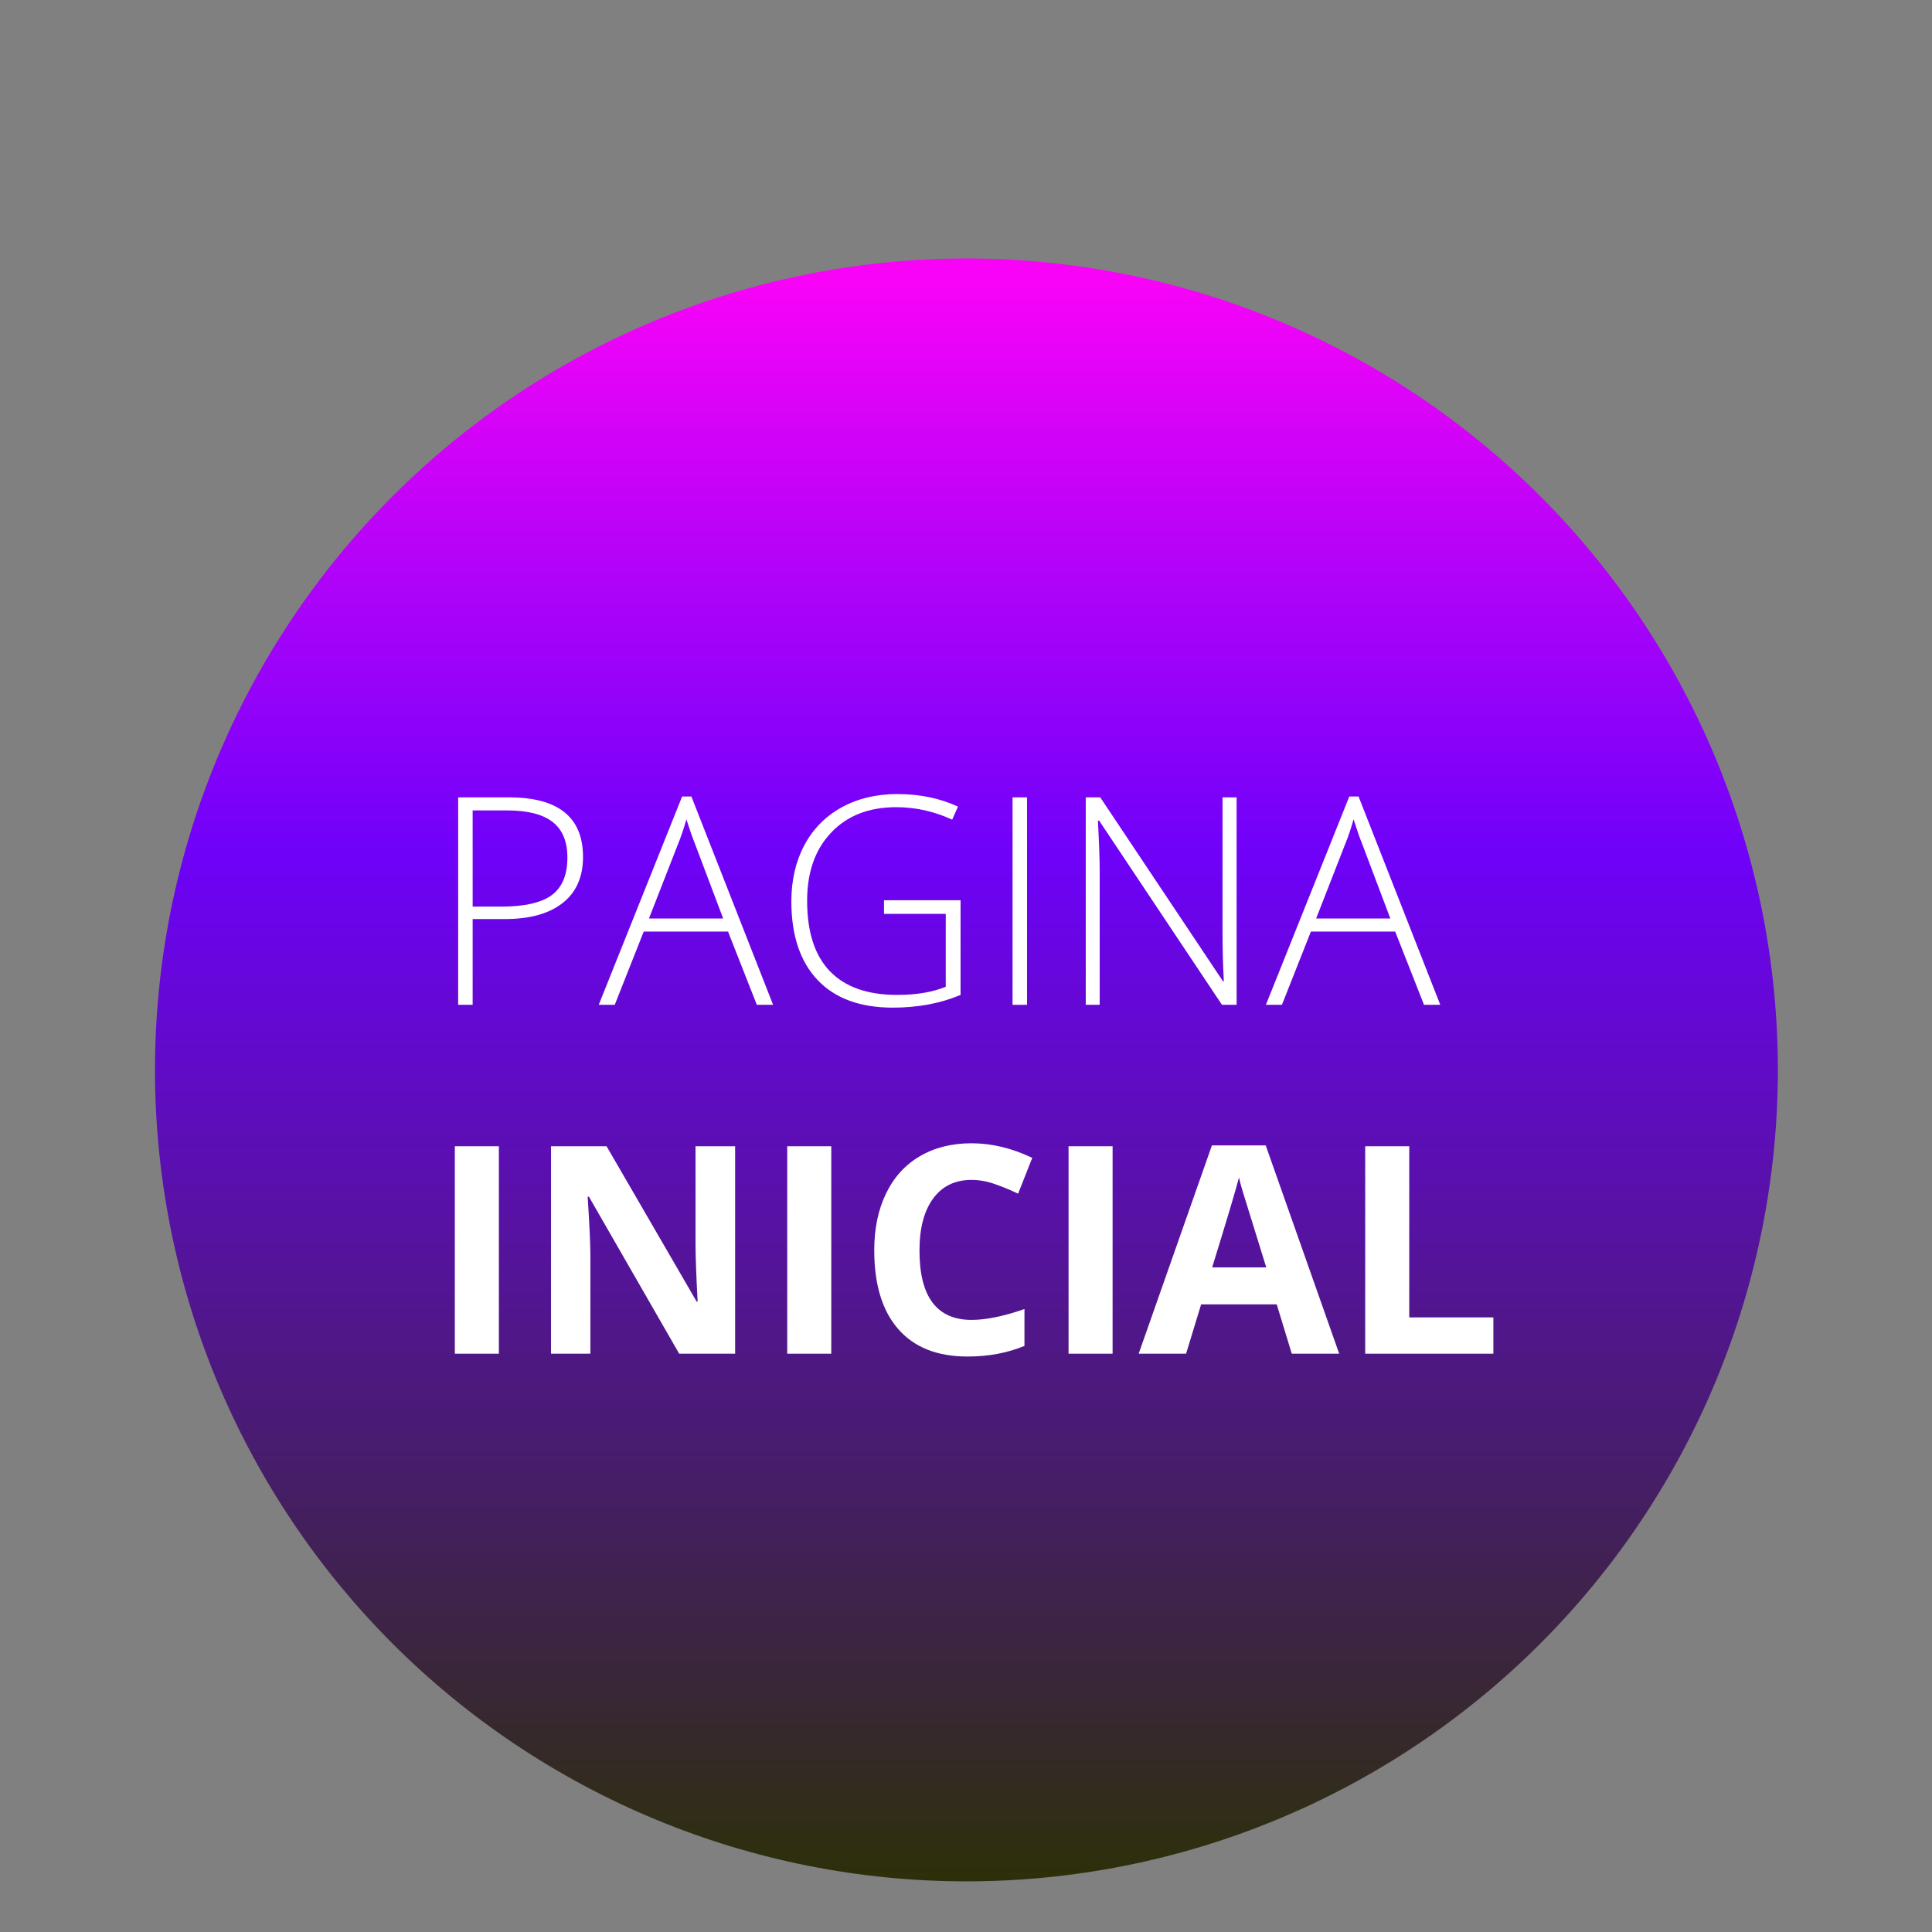 <svg xmlns="http://www.w3.org/2000/svg" xmlns:xlink="http://www.w3.org/1999/xlink" width="500" zoomAndPan="magnify" viewBox="0 0 375 375" height="500" preserveAspectRatio="xMidYMid meet" version="1.0"><rect x="0" y="0" width="375" height="375" fill="#808080" stroke="none"/><defs><g/><clipPath id="9837984326"><path d="M 30.082 50.172 L 345.082 50.172 L 345.082 365.172 L 30.082 365.172 Z M 30.082 50.172 " clip-rule="nonzero"/></clipPath><clipPath id="44b373d6e8"><path d="M 30.082 207.672 C 30.082 205.094 30.145 202.516 30.27 199.941 C 30.398 197.367 30.586 194.797 30.84 192.234 C 31.094 189.668 31.406 187.109 31.785 184.562 C 32.164 182.012 32.605 179.473 33.105 176.945 C 33.609 174.414 34.176 171.902 34.801 169.402 C 35.426 166.902 36.113 164.418 36.863 161.949 C 37.609 159.484 38.418 157.039 39.289 154.609 C 40.156 152.184 41.082 149.781 42.07 147.398 C 43.055 145.016 44.102 142.66 45.203 140.332 C 46.305 138 47.465 135.699 48.68 133.426 C 49.895 131.152 51.164 128.91 52.488 126.699 C 53.812 124.488 55.191 122.312 56.625 120.168 C 58.055 118.023 59.539 115.918 61.074 113.848 C 62.609 111.777 64.195 109.746 65.832 107.754 C 67.469 105.762 69.148 103.809 70.883 101.898 C 72.613 99.992 74.391 98.125 76.211 96.301 C 78.035 94.48 79.902 92.703 81.809 90.973 C 83.719 89.238 85.672 87.559 87.664 85.922 C 89.656 84.285 91.688 82.699 93.758 81.164 C 95.828 79.629 97.934 78.145 100.078 76.715 C 102.223 75.281 104.398 73.902 106.609 72.578 C 108.82 71.254 111.062 69.984 113.336 68.77 C 115.609 67.555 117.91 66.395 120.242 65.293 C 122.57 64.191 124.926 63.145 127.309 62.16 C 129.691 61.172 132.094 60.246 134.52 59.379 C 136.949 58.508 139.395 57.699 141.859 56.953 C 144.328 56.203 146.812 55.516 149.312 54.891 C 151.812 54.266 154.324 53.699 156.855 53.195 C 159.383 52.695 161.922 52.254 164.473 51.875 C 167.02 51.496 169.578 51.184 172.145 50.93 C 174.707 50.676 177.277 50.488 179.852 50.359 C 182.426 50.234 185.004 50.172 187.582 50.172 C 190.16 50.172 192.734 50.234 195.309 50.359 C 197.883 50.488 200.453 50.676 203.02 50.93 C 205.582 51.184 208.141 51.496 210.691 51.875 C 213.242 52.254 215.781 52.695 218.309 53.195 C 220.836 53.699 223.352 54.266 225.852 54.891 C 228.352 55.516 230.836 56.203 233.301 56.953 C 235.766 57.699 238.215 58.508 240.641 59.379 C 243.066 60.246 245.473 61.172 247.855 62.16 C 250.234 63.145 252.59 64.191 254.922 65.293 C 257.25 66.395 259.551 67.555 261.824 68.77 C 264.098 69.984 266.34 71.254 268.551 72.578 C 270.762 73.902 272.941 75.281 275.082 76.715 C 277.227 78.145 279.332 79.629 281.402 81.164 C 283.473 82.699 285.504 84.285 287.496 85.922 C 289.492 87.559 291.441 89.238 293.352 90.973 C 295.262 92.703 297.129 94.48 298.949 96.301 C 300.773 98.125 302.551 99.988 304.281 101.898 C 306.012 103.809 307.695 105.762 309.328 107.754 C 310.965 109.746 312.551 111.777 314.086 113.848 C 315.621 115.918 317.105 118.023 318.539 120.168 C 319.969 122.312 321.348 124.488 322.672 126.699 C 324 128.91 325.27 131.152 326.484 133.426 C 327.699 135.699 328.855 138 329.961 140.332 C 331.062 142.66 332.105 145.016 333.094 147.398 C 334.078 149.781 335.004 152.184 335.875 154.609 C 336.742 157.039 337.551 159.484 338.301 161.949 C 339.047 164.418 339.734 166.902 340.359 169.402 C 340.988 171.902 341.551 174.414 342.055 176.945 C 342.559 179.473 342.996 182.012 343.375 184.562 C 343.754 187.109 344.07 189.668 344.324 192.234 C 344.574 194.797 344.766 197.367 344.891 199.941 C 345.02 202.516 345.082 205.094 345.082 207.672 C 345.082 210.25 345.02 212.824 344.891 215.398 C 344.766 217.973 344.574 220.543 344.324 223.109 C 344.07 225.672 343.754 228.23 343.375 230.781 C 342.996 233.332 342.559 235.871 342.055 238.398 C 341.551 240.926 340.988 243.441 340.359 245.941 C 339.734 248.441 339.047 250.926 338.301 253.391 C 337.551 255.855 336.742 258.305 335.875 260.73 C 335.004 263.156 334.078 265.562 333.094 267.941 C 332.105 270.324 331.062 272.68 329.961 275.012 C 328.855 277.34 327.699 279.641 326.484 281.914 C 325.27 284.188 324 286.43 322.672 288.641 C 321.348 290.852 319.969 293.031 318.539 295.172 C 317.105 297.316 315.621 299.422 314.086 301.492 C 312.551 303.562 310.965 305.594 309.328 307.586 C 307.695 309.578 306.012 311.531 304.281 313.441 C 302.551 315.352 300.773 317.219 298.949 319.039 C 297.129 320.863 295.262 322.641 293.352 324.371 C 291.441 326.102 289.492 327.785 287.496 329.418 C 285.504 331.055 283.473 332.641 281.402 334.176 C 279.332 335.711 277.227 337.195 275.082 338.629 C 272.941 340.059 270.762 341.438 268.551 342.762 C 266.34 344.09 264.098 345.359 261.824 346.574 C 259.551 347.789 257.25 348.945 254.922 350.051 C 252.59 351.152 250.234 352.195 247.855 353.18 C 245.473 354.168 243.066 355.094 240.641 355.965 C 238.215 356.832 235.766 357.641 233.301 358.391 C 230.836 359.137 228.352 359.824 225.852 360.449 C 223.352 361.078 220.836 361.641 218.309 362.145 C 215.781 362.648 213.242 363.086 210.691 363.465 C 208.141 363.844 205.582 364.16 203.02 364.414 C 200.453 364.664 197.883 364.855 195.309 364.98 C 192.734 365.105 190.16 365.172 187.582 365.172 C 185.004 365.172 182.426 365.105 179.852 364.98 C 177.277 364.855 174.707 364.664 172.145 364.414 C 169.578 364.16 167.02 363.844 164.473 363.465 C 161.922 363.086 159.383 362.648 156.855 362.145 C 154.324 361.641 151.812 361.078 149.312 360.449 C 146.812 359.824 144.328 359.137 141.859 358.391 C 139.395 357.641 136.949 356.832 134.52 355.965 C 132.094 355.094 129.691 354.168 127.309 353.18 C 124.926 352.195 122.57 351.152 120.242 350.051 C 117.91 348.945 115.609 347.789 113.336 346.574 C 111.062 345.359 108.82 344.09 106.609 342.762 C 104.398 341.438 102.223 340.059 100.078 338.629 C 97.934 337.195 95.828 335.711 93.758 334.176 C 91.688 332.641 89.656 331.055 87.664 329.418 C 85.672 327.785 83.719 326.102 81.809 324.371 C 79.902 322.641 78.035 320.863 76.211 319.039 C 74.391 317.219 72.613 315.352 70.883 313.441 C 69.148 311.531 67.469 309.578 65.832 307.586 C 64.195 305.594 62.609 303.562 61.074 301.492 C 59.539 299.422 58.055 297.316 56.625 295.172 C 55.191 293.031 53.812 290.852 52.488 288.641 C 51.164 286.43 49.895 284.188 48.68 281.914 C 47.465 279.641 46.305 277.34 45.203 275.012 C 44.102 272.68 43.055 270.324 42.07 267.941 C 41.082 265.562 40.156 263.156 39.289 260.73 C 38.418 258.305 37.609 255.855 36.863 253.391 C 36.113 250.926 35.426 248.441 34.801 245.941 C 34.176 243.441 33.609 240.926 33.105 238.398 C 32.605 235.871 32.164 233.332 31.785 230.781 C 31.406 228.23 31.094 225.672 30.84 223.109 C 30.586 220.543 30.398 217.973 30.27 215.398 C 30.145 212.824 30.082 210.25 30.082 207.672 Z M 30.082 207.672 " clip-rule="nonzero"/></clipPath><linearGradient x1="1770.926" gradientTransform="matrix(0, -2.455, 2.455, 0, -413.531, 4713.118)" y1="244.834" x2="1899.226" gradientUnits="userSpaceOnUse" y2="244.834" id="c79ebf7e02"><stop stop-opacity="1" stop-color="rgb(17.299%, 18.799%, 3.499%)" offset="0"/><stop stop-opacity="1" stop-color="rgb(17.461%, 18.686%, 4.077%)" offset="0.004"/><stop stop-opacity="1" stop-color="rgb(17.622%, 18.573%, 4.657%)" offset="0.008"/><stop stop-opacity="1" stop-color="rgb(17.783%, 18.46%, 5.235%)" offset="0.012"/><stop stop-opacity="1" stop-color="rgb(17.944%, 18.347%, 5.815%)" offset="0.016"/><stop stop-opacity="1" stop-color="rgb(18.105%, 18.233%, 6.393%)" offset="0.02"/><stop stop-opacity="1" stop-color="rgb(18.266%, 18.12%, 6.973%)" offset="0.023"/><stop stop-opacity="1" stop-color="rgb(18.427%, 18.007%, 7.552%)" offset="0.027"/><stop stop-opacity="1" stop-color="rgb(18.588%, 17.894%, 8.13%)" offset="0.031"/><stop stop-opacity="1" stop-color="rgb(18.75%, 17.78%, 8.708%)" offset="0.035"/><stop stop-opacity="1" stop-color="rgb(18.912%, 17.667%, 9.288%)" offset="0.039"/><stop stop-opacity="1" stop-color="rgb(19.072%, 17.554%, 9.866%)" offset="0.043"/><stop stop-opacity="1" stop-color="rgb(19.234%, 17.441%, 10.446%)" offset="0.047"/><stop stop-opacity="1" stop-color="rgb(19.394%, 17.328%, 11.024%)" offset="0.051"/><stop stop-opacity="1" stop-color="rgb(19.556%, 17.215%, 11.604%)" offset="0.055"/><stop stop-opacity="1" stop-color="rgb(19.716%, 17.101%, 12.183%)" offset="0.059"/><stop stop-opacity="1" stop-color="rgb(19.878%, 16.988%, 12.761%)" offset="0.062"/><stop stop-opacity="1" stop-color="rgb(20.039%, 16.875%, 13.339%)" offset="0.066"/><stop stop-opacity="1" stop-color="rgb(20.201%, 16.762%, 13.919%)" offset="0.07"/><stop stop-opacity="1" stop-color="rgb(20.361%, 16.649%, 14.497%)" offset="0.074"/><stop stop-opacity="1" stop-color="rgb(20.523%, 16.536%, 15.077%)" offset="0.078"/><stop stop-opacity="1" stop-color="rgb(20.683%, 16.422%, 15.656%)" offset="0.082"/><stop stop-opacity="1" stop-color="rgb(20.845%, 16.309%, 16.234%)" offset="0.086"/><stop stop-opacity="1" stop-color="rgb(21.005%, 16.196%, 16.812%)" offset="0.09"/><stop stop-opacity="1" stop-color="rgb(21.167%, 16.083%, 17.392%)" offset="0.094"/><stop stop-opacity="1" stop-color="rgb(21.329%, 15.97%, 17.97%)" offset="0.098"/><stop stop-opacity="1" stop-color="rgb(21.49%, 15.857%, 18.55%)" offset="0.102"/><stop stop-opacity="1" stop-color="rgb(21.651%, 15.742%, 19.128%)" offset="0.105"/><stop stop-opacity="1" stop-color="rgb(21.812%, 15.63%, 19.708%)" offset="0.109"/><stop stop-opacity="1" stop-color="rgb(21.973%, 15.517%, 20.287%)" offset="0.113"/><stop stop-opacity="1" stop-color="rgb(22.134%, 15.404%, 20.865%)" offset="0.117"/><stop stop-opacity="1" stop-color="rgb(22.295%, 15.289%, 21.443%)" offset="0.121"/><stop stop-opacity="1" stop-color="rgb(22.456%, 15.176%, 22.023%)" offset="0.125"/><stop stop-opacity="1" stop-color="rgb(22.618%, 15.063%, 22.601%)" offset="0.129"/><stop stop-opacity="1" stop-color="rgb(22.78%, 14.951%, 23.181%)" offset="0.133"/><stop stop-opacity="1" stop-color="rgb(22.94%, 14.838%, 23.759%)" offset="0.137"/><stop stop-opacity="1" stop-color="rgb(23.102%, 14.725%, 24.339%)" offset="0.141"/><stop stop-opacity="1" stop-color="rgb(23.262%, 14.61%, 24.918%)" offset="0.145"/><stop stop-opacity="1" stop-color="rgb(23.424%, 14.497%, 25.496%)" offset="0.148"/><stop stop-opacity="1" stop-color="rgb(23.584%, 14.384%, 26.074%)" offset="0.152"/><stop stop-opacity="1" stop-color="rgb(23.746%, 14.272%, 26.654%)" offset="0.156"/><stop stop-opacity="1" stop-color="rgb(23.907%, 14.159%, 27.232%)" offset="0.16"/><stop stop-opacity="1" stop-color="rgb(24.069%, 14.046%, 27.812%)" offset="0.164"/><stop stop-opacity="1" stop-color="rgb(24.229%, 13.931%, 28.391%)" offset="0.168"/><stop stop-opacity="1" stop-color="rgb(24.391%, 13.818%, 28.969%)" offset="0.172"/><stop stop-opacity="1" stop-color="rgb(24.551%, 13.705%, 29.547%)" offset="0.176"/><stop stop-opacity="1" stop-color="rgb(24.713%, 13.593%, 30.127%)" offset="0.18"/><stop stop-opacity="1" stop-color="rgb(24.873%, 13.48%, 30.705%)" offset="0.184"/><stop stop-opacity="1" stop-color="rgb(25.035%, 13.367%, 31.285%)" offset="0.188"/><stop stop-opacity="1" stop-color="rgb(25.197%, 13.252%, 31.863%)" offset="0.191"/><stop stop-opacity="1" stop-color="rgb(25.359%, 13.139%, 32.443%)" offset="0.195"/><stop stop-opacity="1" stop-color="rgb(25.519%, 13.026%, 33.022%)" offset="0.199"/><stop stop-opacity="1" stop-color="rgb(25.681%, 12.914%, 33.6%)" offset="0.203"/><stop stop-opacity="1" stop-color="rgb(25.841%, 12.801%, 34.178%)" offset="0.207"/><stop stop-opacity="1" stop-color="rgb(26.003%, 12.688%, 34.758%)" offset="0.211"/><stop stop-opacity="1" stop-color="rgb(26.163%, 12.573%, 35.336%)" offset="0.215"/><stop stop-opacity="1" stop-color="rgb(26.324%, 12.46%, 35.916%)" offset="0.219"/><stop stop-opacity="1" stop-color="rgb(26.486%, 12.347%, 36.494%)" offset="0.223"/><stop stop-opacity="1" stop-color="rgb(26.648%, 12.234%, 37.074%)" offset="0.227"/><stop stop-opacity="1" stop-color="rgb(26.808%, 12.12%, 37.653%)" offset="0.23"/><stop stop-opacity="1" stop-color="rgb(26.97%, 12.007%, 38.231%)" offset="0.234"/><stop stop-opacity="1" stop-color="rgb(27.13%, 11.894%, 38.809%)" offset="0.238"/><stop stop-opacity="1" stop-color="rgb(27.292%, 11.781%, 39.389%)" offset="0.242"/><stop stop-opacity="1" stop-color="rgb(27.452%, 11.668%, 39.967%)" offset="0.246"/><stop stop-opacity="1" stop-color="rgb(27.614%, 11.555%, 40.547%)" offset="0.25"/><stop stop-opacity="1" stop-color="rgb(27.776%, 11.441%, 41.125%)" offset="0.254"/><stop stop-opacity="1" stop-color="rgb(27.937%, 11.328%, 41.704%)" offset="0.258"/><stop stop-opacity="1" stop-color="rgb(28.098%, 11.215%, 42.282%)" offset="0.262"/><stop stop-opacity="1" stop-color="rgb(28.259%, 11.102%, 42.862%)" offset="0.266"/><stop stop-opacity="1" stop-color="rgb(28.419%, 10.989%, 43.44%)" offset="0.27"/><stop stop-opacity="1" stop-color="rgb(28.581%, 10.876%, 44.02%)" offset="0.273"/><stop stop-opacity="1" stop-color="rgb(28.741%, 10.762%, 44.598%)" offset="0.277"/><stop stop-opacity="1" stop-color="rgb(28.903%, 10.649%, 45.178%)" offset="0.281"/><stop stop-opacity="1" stop-color="rgb(29.065%, 10.536%, 45.757%)" offset="0.285"/><stop stop-opacity="1" stop-color="rgb(29.227%, 10.423%, 46.335%)" offset="0.289"/><stop stop-opacity="1" stop-color="rgb(29.387%, 10.31%, 46.913%)" offset="0.293"/><stop stop-opacity="1" stop-color="rgb(29.549%, 10.197%, 47.493%)" offset="0.297"/><stop stop-opacity="1" stop-color="rgb(29.709%, 10.083%, 48.071%)" offset="0.301"/><stop stop-opacity="1" stop-color="rgb(29.871%, 9.97%, 48.651%)" offset="0.305"/><stop stop-opacity="1" stop-color="rgb(30.031%, 9.857%, 49.229%)" offset="0.309"/><stop stop-opacity="1" stop-color="rgb(30.193%, 9.744%, 49.809%)" offset="0.312"/><stop stop-opacity="1" stop-color="rgb(30.354%, 9.631%, 50.388%)" offset="0.316"/><stop stop-opacity="1" stop-color="rgb(30.516%, 9.518%, 50.966%)" offset="0.32"/><stop stop-opacity="1" stop-color="rgb(30.676%, 9.404%, 51.544%)" offset="0.324"/><stop stop-opacity="1" stop-color="rgb(30.838%, 9.291%, 52.124%)" offset="0.328"/><stop stop-opacity="1" stop-color="rgb(30.998%, 9.178%, 52.702%)" offset="0.332"/><stop stop-opacity="1" stop-color="rgb(31.16%, 9.065%, 53.282%)" offset="0.336"/><stop stop-opacity="1" stop-color="rgb(31.32%, 8.951%, 53.86%)" offset="0.34"/><stop stop-opacity="1" stop-color="rgb(31.482%, 8.838%, 54.439%)" offset="0.344"/><stop stop-opacity="1" stop-color="rgb(31.644%, 8.725%, 55.017%)" offset="0.348"/><stop stop-opacity="1" stop-color="rgb(31.805%, 8.612%, 55.597%)" offset="0.352"/><stop stop-opacity="1" stop-color="rgb(31.966%, 8.499%, 56.175%)" offset="0.355"/><stop stop-opacity="1" stop-color="rgb(32.127%, 8.386%, 56.755%)" offset="0.359"/><stop stop-opacity="1" stop-color="rgb(32.288%, 8.272%, 57.333%)" offset="0.363"/><stop stop-opacity="1" stop-color="rgb(32.449%, 8.159%, 57.913%)" offset="0.367"/><stop stop-opacity="1" stop-color="rgb(32.61%, 8.046%, 58.492%)" offset="0.371"/><stop stop-opacity="1" stop-color="rgb(32.771%, 7.933%, 59.07%)" offset="0.375"/><stop stop-opacity="1" stop-color="rgb(32.933%, 7.82%, 59.648%)" offset="0.379"/><stop stop-opacity="1" stop-color="rgb(33.095%, 7.707%, 60.228%)" offset="0.383"/><stop stop-opacity="1" stop-color="rgb(33.255%, 7.593%, 60.806%)" offset="0.387"/><stop stop-opacity="1" stop-color="rgb(33.417%, 7.48%, 61.386%)" offset="0.391"/><stop stop-opacity="1" stop-color="rgb(33.577%, 7.367%, 61.964%)" offset="0.395"/><stop stop-opacity="1" stop-color="rgb(33.739%, 7.254%, 62.544%)" offset="0.398"/><stop stop-opacity="1" stop-color="rgb(33.899%, 7.141%, 63.123%)" offset="0.402"/><stop stop-opacity="1" stop-color="rgb(34.061%, 7.028%, 63.701%)" offset="0.406"/><stop stop-opacity="1" stop-color="rgb(34.222%, 6.914%, 64.279%)" offset="0.41"/><stop stop-opacity="1" stop-color="rgb(34.384%, 6.801%, 64.859%)" offset="0.414"/><stop stop-opacity="1" stop-color="rgb(34.544%, 6.688%, 65.437%)" offset="0.418"/><stop stop-opacity="1" stop-color="rgb(34.706%, 6.575%, 66.017%)" offset="0.422"/><stop stop-opacity="1" stop-color="rgb(34.866%, 6.461%, 66.595%)" offset="0.426"/><stop stop-opacity="1" stop-color="rgb(35.028%, 6.348%, 67.174%)" offset="0.43"/><stop stop-opacity="1" stop-color="rgb(35.188%, 6.235%, 67.752%)" offset="0.434"/><stop stop-opacity="1" stop-color="rgb(35.35%, 6.122%, 68.332%)" offset="0.438"/><stop stop-opacity="1" stop-color="rgb(35.512%, 6.009%, 68.91%)" offset="0.441"/><stop stop-opacity="1" stop-color="rgb(35.674%, 5.896%, 69.49%)" offset="0.445"/><stop stop-opacity="1" stop-color="rgb(35.834%, 5.782%, 70.068%)" offset="0.449"/><stop stop-opacity="1" stop-color="rgb(35.995%, 5.669%, 70.648%)" offset="0.453"/><stop stop-opacity="1" stop-color="rgb(36.156%, 5.556%, 71.227%)" offset="0.457"/><stop stop-opacity="1" stop-color="rgb(36.317%, 5.443%, 71.805%)" offset="0.461"/><stop stop-opacity="1" stop-color="rgb(36.478%, 5.33%, 72.383%)" offset="0.465"/><stop stop-opacity="1" stop-color="rgb(36.639%, 5.217%, 72.963%)" offset="0.469"/><stop stop-opacity="1" stop-color="rgb(36.801%, 5.103%, 73.541%)" offset="0.473"/><stop stop-opacity="1" stop-color="rgb(36.963%, 4.99%, 74.121%)" offset="0.477"/><stop stop-opacity="1" stop-color="rgb(37.123%, 4.877%, 74.699%)" offset="0.48"/><stop stop-opacity="1" stop-color="rgb(37.285%, 4.764%, 75.279%)" offset="0.484"/><stop stop-opacity="1" stop-color="rgb(37.445%, 4.651%, 75.858%)" offset="0.488"/><stop stop-opacity="1" stop-color="rgb(37.607%, 4.538%, 76.436%)" offset="0.492"/><stop stop-opacity="1" stop-color="rgb(37.767%, 4.424%, 77.014%)" offset="0.496"/><stop stop-opacity="1" stop-color="rgb(37.929%, 4.311%, 77.594%)" offset="0.5"/><stop stop-opacity="1" stop-color="rgb(38.091%, 4.198%, 78.172%)" offset="0.504"/><stop stop-opacity="1" stop-color="rgb(38.252%, 4.085%, 78.752%)" offset="0.508"/><stop stop-opacity="1" stop-color="rgb(38.412%, 3.972%, 79.33%)" offset="0.512"/><stop stop-opacity="1" stop-color="rgb(38.574%, 3.859%, 79.909%)" offset="0.516"/><stop stop-opacity="1" stop-color="rgb(38.734%, 3.745%, 80.487%)" offset="0.52"/><stop stop-opacity="1" stop-color="rgb(38.896%, 3.632%, 81.067%)" offset="0.523"/><stop stop-opacity="1" stop-color="rgb(39.056%, 3.519%, 81.645%)" offset="0.527"/><stop stop-opacity="1" stop-color="rgb(39.218%, 3.406%, 82.225%)" offset="0.531"/><stop stop-opacity="1" stop-color="rgb(39.38%, 3.291%, 82.803%)" offset="0.535"/><stop stop-opacity="1" stop-color="rgb(39.542%, 3.178%, 83.383%)" offset="0.539"/><stop stop-opacity="1" stop-color="rgb(39.702%, 3.065%, 83.961%)" offset="0.543"/><stop stop-opacity="1" stop-color="rgb(39.864%, 2.953%, 84.54%)" offset="0.547"/><stop stop-opacity="1" stop-color="rgb(40.024%, 2.84%, 85.118%)" offset="0.551"/><stop stop-opacity="1" stop-color="rgb(40.186%, 2.727%, 85.698%)" offset="0.555"/><stop stop-opacity="1" stop-color="rgb(40.346%, 2.612%, 86.276%)" offset="0.559"/><stop stop-opacity="1" stop-color="rgb(40.508%, 2.499%, 86.856%)" offset="0.562"/><stop stop-opacity="1" stop-color="rgb(40.669%, 2.386%, 87.434%)" offset="0.566"/><stop stop-opacity="1" stop-color="rgb(40.831%, 2.274%, 88.014%)" offset="0.57"/><stop stop-opacity="1" stop-color="rgb(40.991%, 2.161%, 88.593%)" offset="0.574"/><stop stop-opacity="1" stop-color="rgb(41.153%, 2.048%, 89.171%)" offset="0.578"/><stop stop-opacity="1" stop-color="rgb(41.313%, 1.933%, 89.749%)" offset="0.582"/><stop stop-opacity="1" stop-color="rgb(41.475%, 1.82%, 90.329%)" offset="0.586"/><stop stop-opacity="1" stop-color="rgb(41.635%, 1.707%, 90.907%)" offset="0.59"/><stop stop-opacity="1" stop-color="rgb(41.797%, 1.595%, 91.487%)" offset="0.594"/><stop stop-opacity="1" stop-color="rgb(41.959%, 1.482%, 92.065%)" offset="0.598"/><stop stop-opacity="1" stop-color="rgb(42.12%, 1.369%, 92.644%)" offset="0.602"/><stop stop-opacity="1" stop-color="rgb(42.281%, 1.254%, 93.222%)" offset="0.605"/><stop stop-opacity="1" stop-color="rgb(42.442%, 1.141%, 93.802%)" offset="0.609"/><stop stop-opacity="1" stop-color="rgb(42.603%, 1.028%, 94.38%)" offset="0.613"/><stop stop-opacity="1" stop-color="rgb(42.764%, 0.916%, 94.96%)" offset="0.617"/><stop stop-opacity="1" stop-color="rgb(42.925%, 0.803%, 95.538%)" offset="0.621"/><stop stop-opacity="1" stop-color="rgb(43.086%, 0.69%, 96.118%)" offset="0.625"/><stop stop-opacity="1" stop-color="rgb(43.248%, 0.575%, 96.696%)" offset="0.629"/><stop stop-opacity="1" stop-color="rgb(43.41%, 0.462%, 97.275%)" offset="0.633"/><stop stop-opacity="1" stop-color="rgb(43.88%, 0.436%, 97.435%)" offset="0.637"/><stop stop-opacity="1" stop-color="rgb(44.351%, 0.412%, 97.595%)" offset="0.641"/><stop stop-opacity="1" stop-color="rgb(44.943%, 0.42%, 97.591%)" offset="0.645"/><stop stop-opacity="1" stop-color="rgb(45.535%, 0.429%, 97.588%)" offset="0.648"/><stop stop-opacity="1" stop-color="rgb(46.127%, 0.438%, 97.585%)" offset="0.652"/><stop stop-opacity="1" stop-color="rgb(46.719%, 0.447%, 97.581%)" offset="0.656"/><stop stop-opacity="1" stop-color="rgb(47.311%, 0.455%, 97.578%)" offset="0.66"/><stop stop-opacity="1" stop-color="rgb(47.903%, 0.464%, 97.575%)" offset="0.664"/><stop stop-opacity="1" stop-color="rgb(48.495%, 0.473%, 97.571%)" offset="0.668"/><stop stop-opacity="1" stop-color="rgb(49.088%, 0.482%, 97.568%)" offset="0.672"/><stop stop-opacity="1" stop-color="rgb(49.68%, 0.49%, 97.565%)" offset="0.676"/><stop stop-opacity="1" stop-color="rgb(50.272%, 0.499%, 97.562%)" offset="0.68"/><stop stop-opacity="1" stop-color="rgb(50.864%, 0.508%, 97.559%)" offset="0.684"/><stop stop-opacity="1" stop-color="rgb(51.456%, 0.517%, 97.556%)" offset="0.688"/><stop stop-opacity="1" stop-color="rgb(52.048%, 0.525%, 97.551%)" offset="0.691"/><stop stop-opacity="1" stop-color="rgb(52.64%, 0.534%, 97.548%)" offset="0.695"/><stop stop-opacity="1" stop-color="rgb(53.232%, 0.543%, 97.545%)" offset="0.699"/><stop stop-opacity="1" stop-color="rgb(53.824%, 0.552%, 97.542%)" offset="0.703"/><stop stop-opacity="1" stop-color="rgb(54.414%, 0.56%, 97.539%)" offset="0.707"/><stop stop-opacity="1" stop-color="rgb(55.006%, 0.569%, 97.536%)" offset="0.711"/><stop stop-opacity="1" stop-color="rgb(55.598%, 0.578%, 97.533%)" offset="0.715"/><stop stop-opacity="1" stop-color="rgb(56.19%, 0.587%, 97.53%)" offset="0.719"/><stop stop-opacity="1" stop-color="rgb(56.783%, 0.595%, 97.525%)" offset="0.723"/><stop stop-opacity="1" stop-color="rgb(57.375%, 0.604%, 97.522%)" offset="0.727"/><stop stop-opacity="1" stop-color="rgb(57.967%, 0.613%, 97.519%)" offset="0.73"/><stop stop-opacity="1" stop-color="rgb(58.559%, 0.623%, 97.516%)" offset="0.734"/><stop stop-opacity="1" stop-color="rgb(59.151%, 0.63%, 97.513%)" offset="0.738"/><stop stop-opacity="1" stop-color="rgb(59.743%, 0.639%, 97.51%)" offset="0.742"/><stop stop-opacity="1" stop-color="rgb(60.335%, 0.648%, 97.505%)" offset="0.746"/><stop stop-opacity="1" stop-color="rgb(60.927%, 0.658%, 97.502%)" offset="0.75"/><stop stop-opacity="1" stop-color="rgb(61.519%, 0.665%, 97.499%)" offset="0.754"/><stop stop-opacity="1" stop-color="rgb(62.111%, 0.674%, 97.496%)" offset="0.758"/><stop stop-opacity="1" stop-color="rgb(62.703%, 0.682%, 97.493%)" offset="0.762"/><stop stop-opacity="1" stop-color="rgb(63.295%, 0.691%, 97.49%)" offset="0.766"/><stop stop-opacity="1" stop-color="rgb(63.887%, 0.7%, 97.485%)" offset="0.77"/><stop stop-opacity="1" stop-color="rgb(64.479%, 0.71%, 97.482%)" offset="0.773"/><stop stop-opacity="1" stop-color="rgb(65.07%, 0.717%, 97.479%)" offset="0.777"/><stop stop-opacity="1" stop-color="rgb(65.662%, 0.726%, 97.476%)" offset="0.781"/><stop stop-opacity="1" stop-color="rgb(66.254%, 0.735%, 97.473%)" offset="0.785"/><stop stop-opacity="1" stop-color="rgb(66.846%, 0.745%, 97.47%)" offset="0.789"/><stop stop-opacity="1" stop-color="rgb(67.438%, 0.752%, 97.466%)" offset="0.793"/><stop stop-opacity="1" stop-color="rgb(68.03%, 0.761%, 97.462%)" offset="0.797"/><stop stop-opacity="1" stop-color="rgb(68.622%, 0.771%, 97.459%)" offset="0.801"/><stop stop-opacity="1" stop-color="rgb(69.214%, 0.78%, 97.456%)" offset="0.805"/><stop stop-opacity="1" stop-color="rgb(69.806%, 0.787%, 97.453%)" offset="0.809"/><stop stop-opacity="1" stop-color="rgb(70.398%, 0.797%, 97.45%)" offset="0.812"/><stop stop-opacity="1" stop-color="rgb(70.99%, 0.806%, 97.447%)" offset="0.816"/><stop stop-opacity="1" stop-color="rgb(71.582%, 0.815%, 97.444%)" offset="0.82"/><stop stop-opacity="1" stop-color="rgb(72.174%, 0.822%, 97.44%)" offset="0.824"/><stop stop-opacity="1" stop-color="rgb(72.766%, 0.832%, 97.437%)" offset="0.828"/><stop stop-opacity="1" stop-color="rgb(73.358%, 0.841%, 97.433%)" offset="0.832"/><stop stop-opacity="1" stop-color="rgb(73.95%, 0.85%, 97.43%)" offset="0.836"/><stop stop-opacity="1" stop-color="rgb(74.542%, 0.858%, 97.427%)" offset="0.84"/><stop stop-opacity="1" stop-color="rgb(75.134%, 0.867%, 97.424%)" offset="0.844"/><stop stop-opacity="1" stop-color="rgb(75.725%, 0.876%, 97.42%)" offset="0.848"/><stop stop-opacity="1" stop-color="rgb(76.317%, 0.885%, 97.417%)" offset="0.852"/><stop stop-opacity="1" stop-color="rgb(76.909%, 0.893%, 97.414%)" offset="0.855"/><stop stop-opacity="1" stop-color="rgb(77.501%, 0.902%, 97.411%)" offset="0.859"/><stop stop-opacity="1" stop-color="rgb(78.093%, 0.911%, 97.408%)" offset="0.863"/><stop stop-opacity="1" stop-color="rgb(78.685%, 0.92%, 97.404%)" offset="0.867"/><stop stop-opacity="1" stop-color="rgb(79.277%, 0.928%, 97.4%)" offset="0.871"/><stop stop-opacity="1" stop-color="rgb(79.869%, 0.937%, 97.397%)" offset="0.875"/><stop stop-opacity="1" stop-color="rgb(80.461%, 0.946%, 97.394%)" offset="0.879"/><stop stop-opacity="1" stop-color="rgb(81.053%, 0.955%, 97.391%)" offset="0.883"/><stop stop-opacity="1" stop-color="rgb(81.645%, 0.963%, 97.388%)" offset="0.887"/><stop stop-opacity="1" stop-color="rgb(82.237%, 0.972%, 97.385%)" offset="0.891"/><stop stop-opacity="1" stop-color="rgb(82.829%, 0.981%, 97.382%)" offset="0.895"/><stop stop-opacity="1" stop-color="rgb(83.421%, 0.99%, 97.379%)" offset="0.898"/><stop stop-opacity="1" stop-color="rgb(84.013%, 0.998%, 97.374%)" offset="0.902"/><stop stop-opacity="1" stop-color="rgb(84.605%, 1.007%, 97.371%)" offset="0.906"/><stop stop-opacity="1" stop-color="rgb(85.197%, 1.015%, 97.368%)" offset="0.91"/><stop stop-opacity="1" stop-color="rgb(85.789%, 1.024%, 97.365%)" offset="0.914"/><stop stop-opacity="1" stop-color="rgb(86.38%, 1.033%, 97.362%)" offset="0.918"/><stop stop-opacity="1" stop-color="rgb(86.972%, 1.042%, 97.359%)" offset="0.922"/><stop stop-opacity="1" stop-color="rgb(87.564%, 1.05%, 97.354%)" offset="0.926"/><stop stop-opacity="1" stop-color="rgb(88.156%, 1.059%, 97.351%)" offset="0.93"/><stop stop-opacity="1" stop-color="rgb(88.748%, 1.068%, 97.348%)" offset="0.934"/><stop stop-opacity="1" stop-color="rgb(89.34%, 1.077%, 97.345%)" offset="0.938"/><stop stop-opacity="1" stop-color="rgb(89.932%, 1.085%, 97.342%)" offset="0.941"/><stop stop-opacity="1" stop-color="rgb(90.524%, 1.094%, 97.339%)" offset="0.945"/><stop stop-opacity="1" stop-color="rgb(91.116%, 1.103%, 97.334%)" offset="0.949"/><stop stop-opacity="1" stop-color="rgb(91.708%, 1.112%, 97.331%)" offset="0.953"/><stop stop-opacity="1" stop-color="rgb(92.3%, 1.12%, 97.328%)" offset="0.957"/><stop stop-opacity="1" stop-color="rgb(92.892%, 1.129%, 97.325%)" offset="0.961"/><stop stop-opacity="1" stop-color="rgb(93.484%, 1.138%, 97.322%)" offset="0.965"/><stop stop-opacity="1" stop-color="rgb(94.077%, 1.147%, 97.319%)" offset="0.969"/><stop stop-opacity="1" stop-color="rgb(94.669%, 1.155%, 97.316%)" offset="0.973"/><stop stop-opacity="1" stop-color="rgb(95.261%, 1.164%, 97.313%)" offset="0.977"/><stop stop-opacity="1" stop-color="rgb(95.853%, 1.173%, 97.308%)" offset="0.98"/><stop stop-opacity="1" stop-color="rgb(96.445%, 1.183%, 97.305%)" offset="0.984"/><stop stop-opacity="1" stop-color="rgb(97.021%, 1.19%, 97.302%)" offset="0.988"/><stop stop-opacity="1" stop-color="rgb(97.6%, 1.199%, 97.299%)" offset="0.992"/><stop stop-opacity="1" stop-color="rgb(97.6%, 1.199%, 97.299%)" offset="1"/></linearGradient></defs><g clip-path="url(#9837984326)"><g clip-path="url(#44b373d6e8)"><path fill="url(#c79ebf7e02)" d="M 30.082 365.172 L 345.082 365.172 L 345.082 50.172 L 30.082 50.172 Z M 30.082 365.172 " fill-rule="nonzero"/></g></g><g fill="#ffffff" fill-opacity="1"><g transform="translate(83.226, 195.034)"><g><path d="M 29.938 -28.703 C 29.938 -24.805 28.613 -21.82 25.969 -19.75 C 23.32 -17.676 19.578 -16.641 14.734 -16.641 L 8.516 -16.641 L 8.516 0 L 5.703 0 L 5.703 -40.266 L 15.562 -40.266 C 25.145 -40.266 29.938 -36.41 29.938 -28.703 Z M 8.516 -19.062 L 14.047 -19.062 C 18.578 -19.062 21.852 -19.805 23.875 -21.297 C 25.895 -22.797 26.906 -25.227 26.906 -28.594 C 26.906 -31.695 25.953 -33.992 24.047 -35.484 C 22.141 -36.984 19.18 -37.734 15.172 -37.734 L 8.516 -37.734 Z M 8.516 -19.062 "/></g></g></g><g fill="#ffffff" fill-opacity="1"><g transform="translate(116.213, 195.034)"><g><path d="M 25.094 -14.219 L 8.734 -14.219 L 3.109 0 L 0 0 L 16.188 -40.438 L 17.984 -40.438 L 33.844 0 L 30.688 0 Z M 9.75 -16.75 L 24.156 -16.75 L 18.672 -31.266 C 18.211 -32.398 17.66 -33.977 17.016 -36 C 16.523 -34.238 15.984 -32.641 15.391 -31.203 Z M 9.75 -16.75 "/></g></g></g><g fill="#ffffff" fill-opacity="1"><g transform="translate(150.054, 195.034)"><g><path d="M 21.531 -20.297 L 36.391 -20.297 L 36.391 -1.922 C 32.492 -0.273 28.113 0.547 23.25 0.547 C 16.895 0.547 12.02 -1.242 8.625 -4.828 C 5.238 -8.422 3.547 -13.504 3.547 -20.078 C 3.547 -24.172 4.383 -27.801 6.062 -30.969 C 7.75 -34.133 10.156 -36.582 13.281 -38.312 C 16.414 -40.039 20.016 -40.906 24.078 -40.906 C 28.461 -40.906 32.398 -40.094 35.891 -38.469 L 34.766 -35.938 C 31.273 -37.551 27.656 -38.359 23.906 -38.359 C 18.602 -38.359 14.395 -36.719 11.281 -33.438 C 8.164 -30.164 6.609 -25.75 6.609 -20.188 C 6.609 -14.125 8.086 -9.562 11.047 -6.5 C 14.004 -3.445 18.348 -1.922 24.078 -1.922 C 27.785 -1.922 30.93 -2.445 33.516 -3.5 L 33.516 -17.656 L 21.531 -17.656 Z M 21.531 -20.297 "/></g></g></g><g fill="#ffffff" fill-opacity="1"><g transform="translate(190.833, 195.034)"><g><path d="M 5.703 0 L 5.703 -40.266 L 8.516 -40.266 L 8.516 0 Z M 5.703 0 "/></g></g></g><g fill="#ffffff" fill-opacity="1"><g transform="translate(205.042, 195.034)"><g><path d="M 34.984 0 L 32.141 0 L 8.297 -35.75 L 8.062 -35.75 C 8.289 -31.488 8.406 -28.273 8.406 -26.109 L 8.406 0 L 5.703 0 L 5.703 -40.266 L 8.516 -40.266 L 32.328 -4.578 L 32.5 -4.578 C 32.332 -7.879 32.25 -11.016 32.25 -13.984 L 32.25 -40.266 L 34.984 -40.266 Z M 34.984 0 "/></g></g></g><g fill="#ffffff" fill-opacity="1"><g transform="translate(245.711, 195.034)"><g><path d="M 25.094 -14.219 L 8.734 -14.219 L 3.109 0 L 0 0 L 16.188 -40.438 L 17.984 -40.438 L 33.844 0 L 30.688 0 Z M 9.75 -16.75 L 24.156 -16.75 L 18.672 -31.266 C 18.211 -32.398 17.66 -33.977 17.016 -36 C 16.523 -34.238 15.984 -32.641 15.391 -31.203 Z M 9.75 -16.75 "/></g></g></g><g fill="#ffffff" fill-opacity="1"><g transform="translate(83.222, 262.754)"><g><path d="M 5.062 0 L 5.062 -40.266 L 13.609 -40.266 L 13.609 0 Z M 5.062 0 "/></g></g></g><g fill="#ffffff" fill-opacity="1"><g transform="translate(101.892, 262.754)"><g><path d="M 40.797 0 L 29.938 0 L 12.422 -30.469 L 12.172 -30.469 C 12.523 -25.082 12.703 -21.242 12.703 -18.953 L 12.703 0 L 5.062 0 L 5.062 -40.266 L 15.844 -40.266 L 33.328 -10.109 L 33.516 -10.109 C 33.242 -15.336 33.109 -19.035 33.109 -21.203 L 33.109 -40.266 L 40.797 -40.266 Z M 40.797 0 "/></g></g></g><g fill="#ffffff" fill-opacity="1"><g transform="translate(147.74, 262.754)"><g><path d="M 5.062 0 L 5.062 -40.266 L 13.609 -40.266 L 13.609 0 Z M 5.062 0 "/></g></g></g><g fill="#ffffff" fill-opacity="1"><g transform="translate(166.41, 262.754)"><g><path d="M 22.172 -33.734 C 18.953 -33.734 16.461 -32.523 14.703 -30.109 C 12.941 -27.703 12.062 -24.336 12.062 -20.016 C 12.062 -11.047 15.43 -6.562 22.172 -6.562 C 24.992 -6.562 28.414 -7.266 32.438 -8.672 L 32.438 -1.516 C 29.133 -0.141 25.445 0.547 21.375 0.547 C 15.52 0.547 11.039 -1.227 7.938 -4.781 C 4.832 -8.332 3.281 -13.43 3.281 -20.078 C 3.281 -24.266 4.039 -27.93 5.562 -31.078 C 7.082 -34.234 9.27 -36.648 12.125 -38.328 C 14.988 -40.004 18.336 -40.844 22.172 -40.844 C 26.078 -40.844 30.004 -39.898 33.953 -38.016 L 31.203 -31.062 C 29.703 -31.781 28.188 -32.406 26.656 -32.938 C 25.133 -33.469 23.641 -33.734 22.172 -33.734 Z M 22.172 -33.734 "/></g></g></g><g fill="#ffffff" fill-opacity="1"><g transform="translate(202.345, 262.754)"><g><path d="M 5.062 0 L 5.062 -40.266 L 13.609 -40.266 L 13.609 0 Z M 5.062 0 "/></g></g></g><g fill="#ffffff" fill-opacity="1"><g transform="translate(221.015, 262.754)"><g><path d="M 29.719 0 L 26.797 -9.578 L 12.125 -9.578 L 9.203 0 L 0 0 L 14.219 -40.438 L 24.656 -40.438 L 38.922 0 Z M 24.766 -16.75 C 22.066 -25.426 20.547 -30.332 20.203 -31.469 C 19.859 -32.613 19.613 -33.52 19.469 -34.188 C 18.863 -31.832 17.129 -26.02 14.266 -16.75 Z M 24.766 -16.75 "/></g></g></g><g fill="#ffffff" fill-opacity="1"><g transform="translate(259.924, 262.754)"><g><path d="M 5.062 0 L 5.062 -40.266 L 13.609 -40.266 L 13.609 -7.047 L 29.938 -7.047 L 29.938 0 Z M 5.062 0 "/></g></g></g></svg>